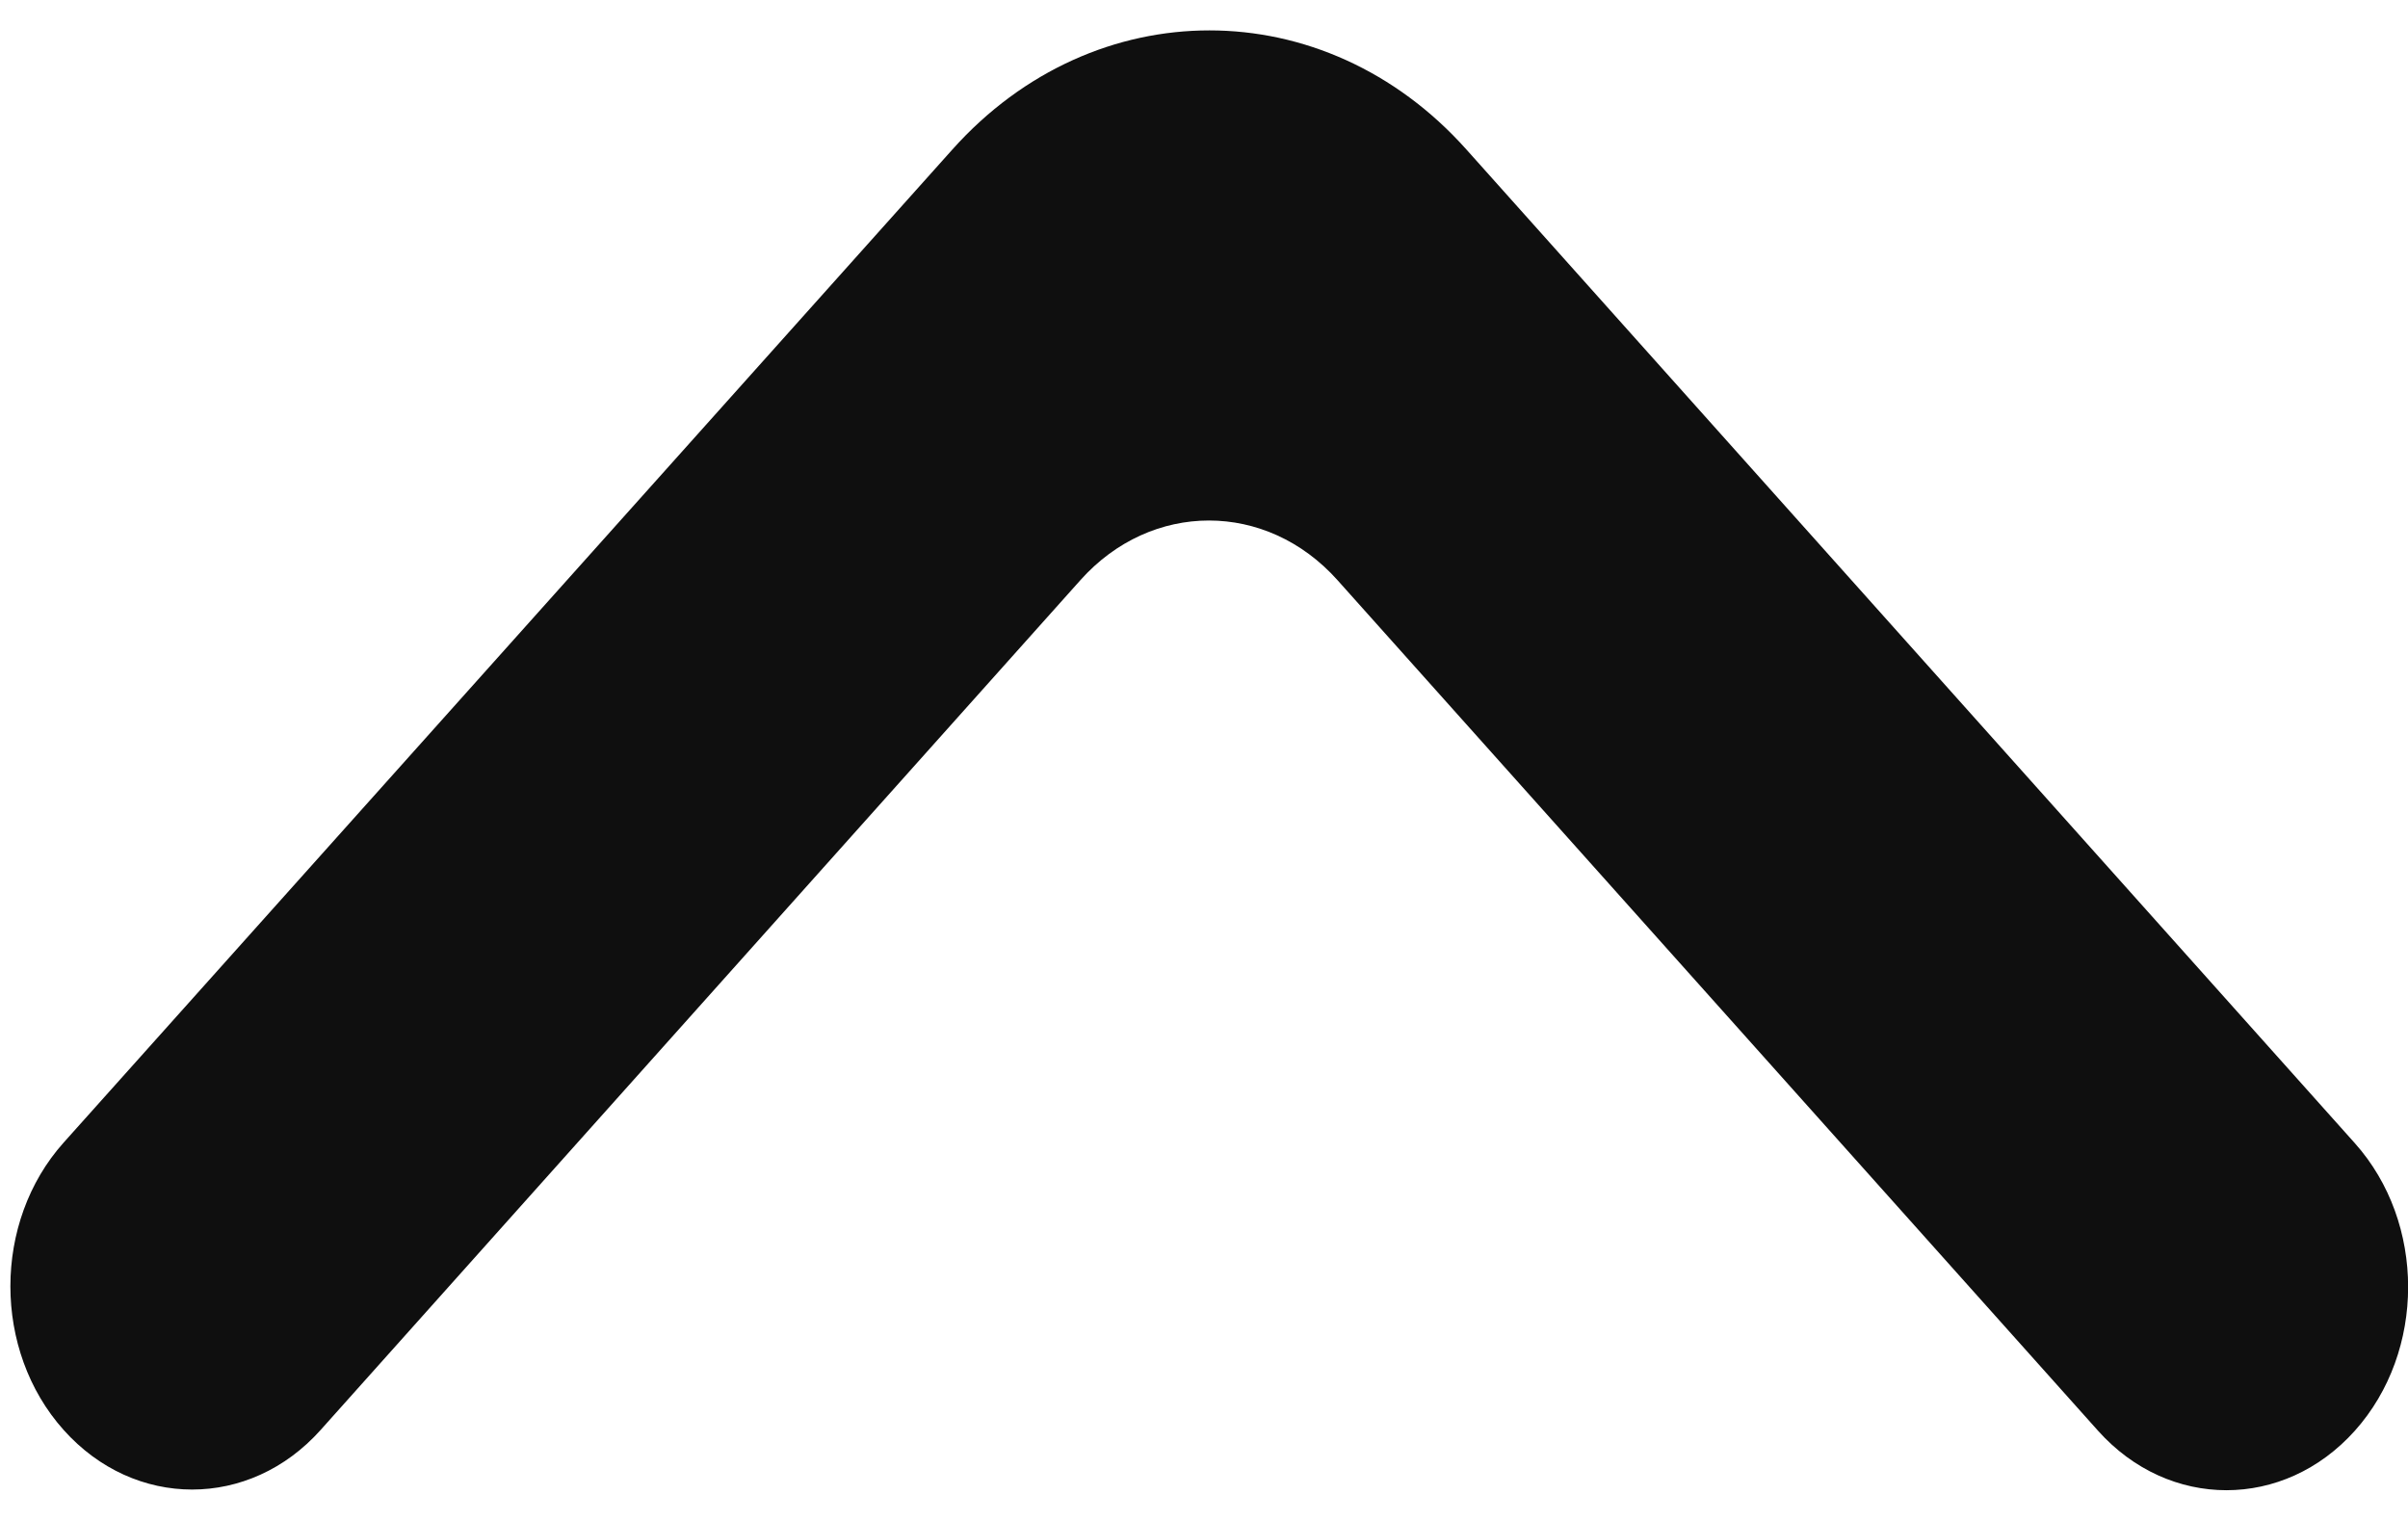 <svg xmlns="http://www.w3.org/2000/svg" width="19" height="12" viewBox="0 0 19 12" fill="none"><path d="M0.502 11.282C-0.058 10.656 -0.058 9.641 0.502 9.015L7.516 1.178C8.636 -0.073 10.451 -0.073 11.57 1.179L18.581 9.02C19.141 9.647 19.141 10.662 18.581 11.288C18.021 11.914 17.114 11.914 16.554 11.288L10.553 4.577C9.993 3.95 9.085 3.95 8.525 4.577L2.53 11.282C1.97 11.909 1.062 11.909 0.502 11.282Z" fill="#0F0F0F"></path></svg>